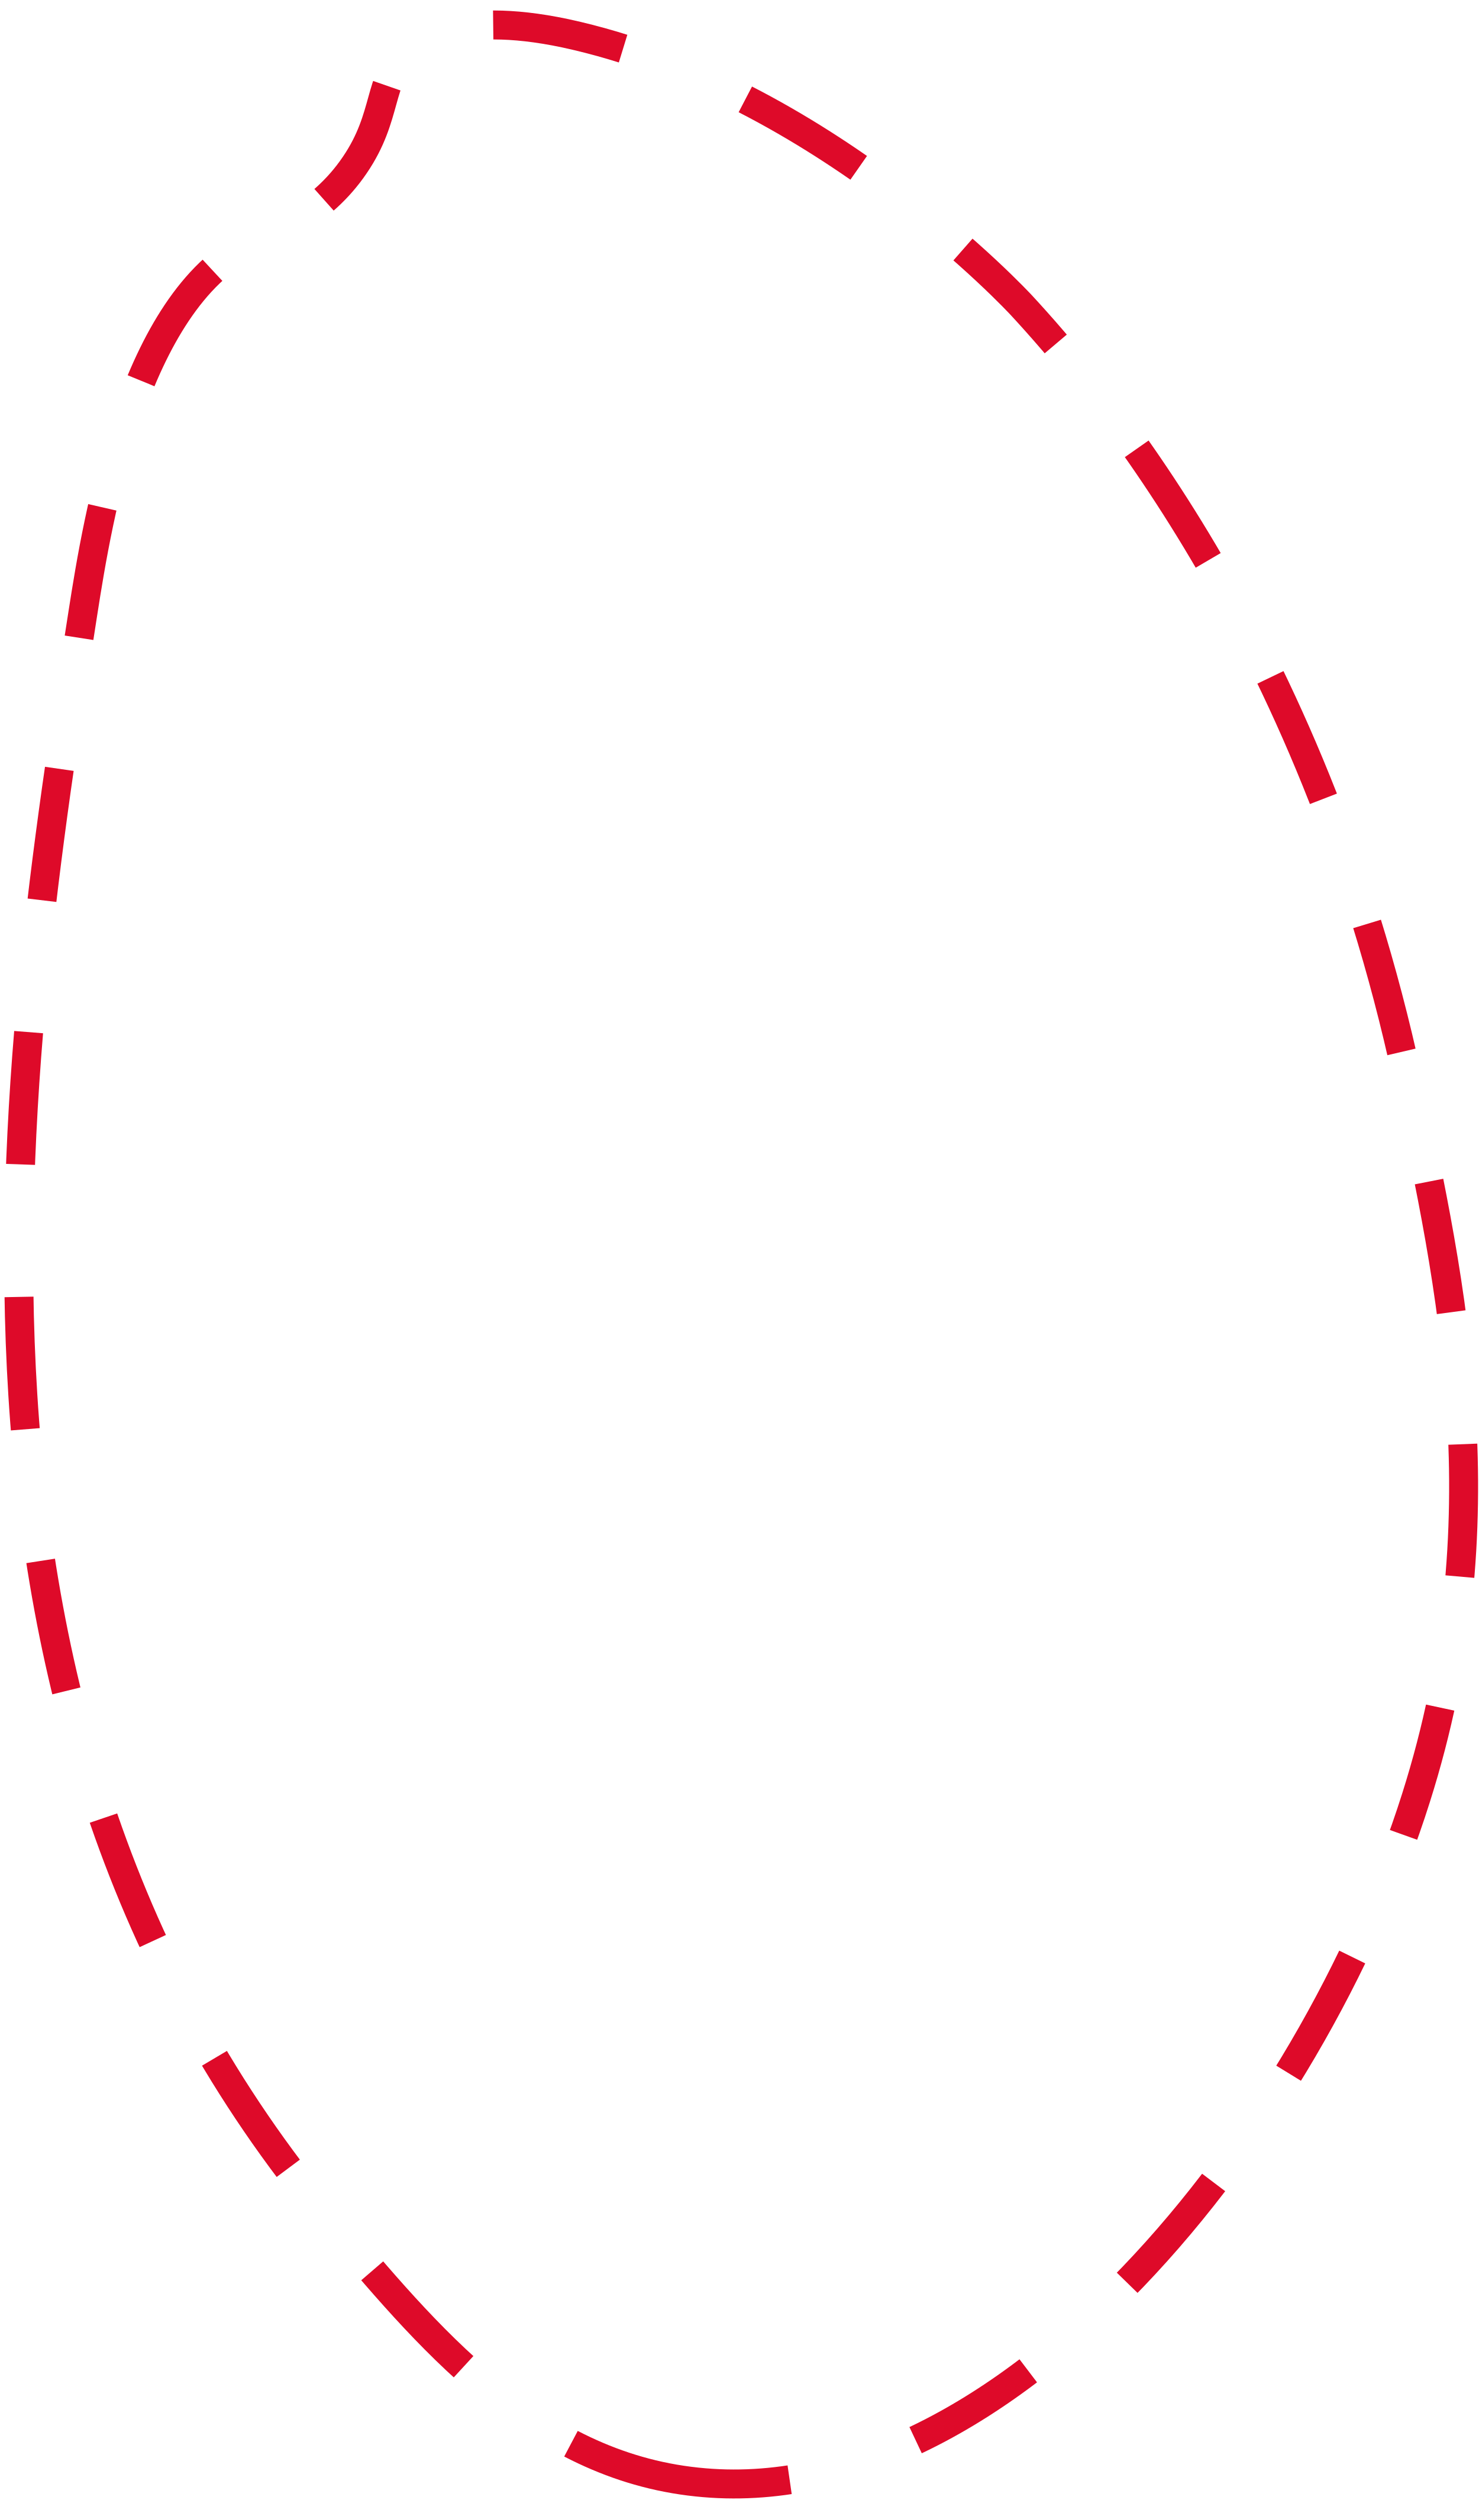 <?xml version="1.0" encoding="UTF-8"?> <svg xmlns="http://www.w3.org/2000/svg" width="100" height="169" viewBox="0 0 100 169" fill="none"> <path d="M47.128 167.785C36.068 166.633 28.879 157.97 22.197 149.997C-6.053 116.126 0.906 71.609 5.607 41.424C6.62 34.926 9.017 20.456 16.897 16.493C18.372 15.755 21.69 14.557 23.994 11.147C26.252 7.829 25.515 5.433 27.542 3.451C28.049 2.944 30.63 0.64 38.234 2.253C55.561 5.986 69.064 20.64 69.064 20.64C73.626 25.571 88.695 42.945 95.147 72.853C98.189 86.909 101.645 102.9 95.746 121.517C88.649 144.006 68.004 169.997 47.128 167.785Z" stroke="#DE0A29" stroke-width="1.958" stroke-miterlimit="10" stroke-dasharray="8.96 8.96"></path> </svg> 